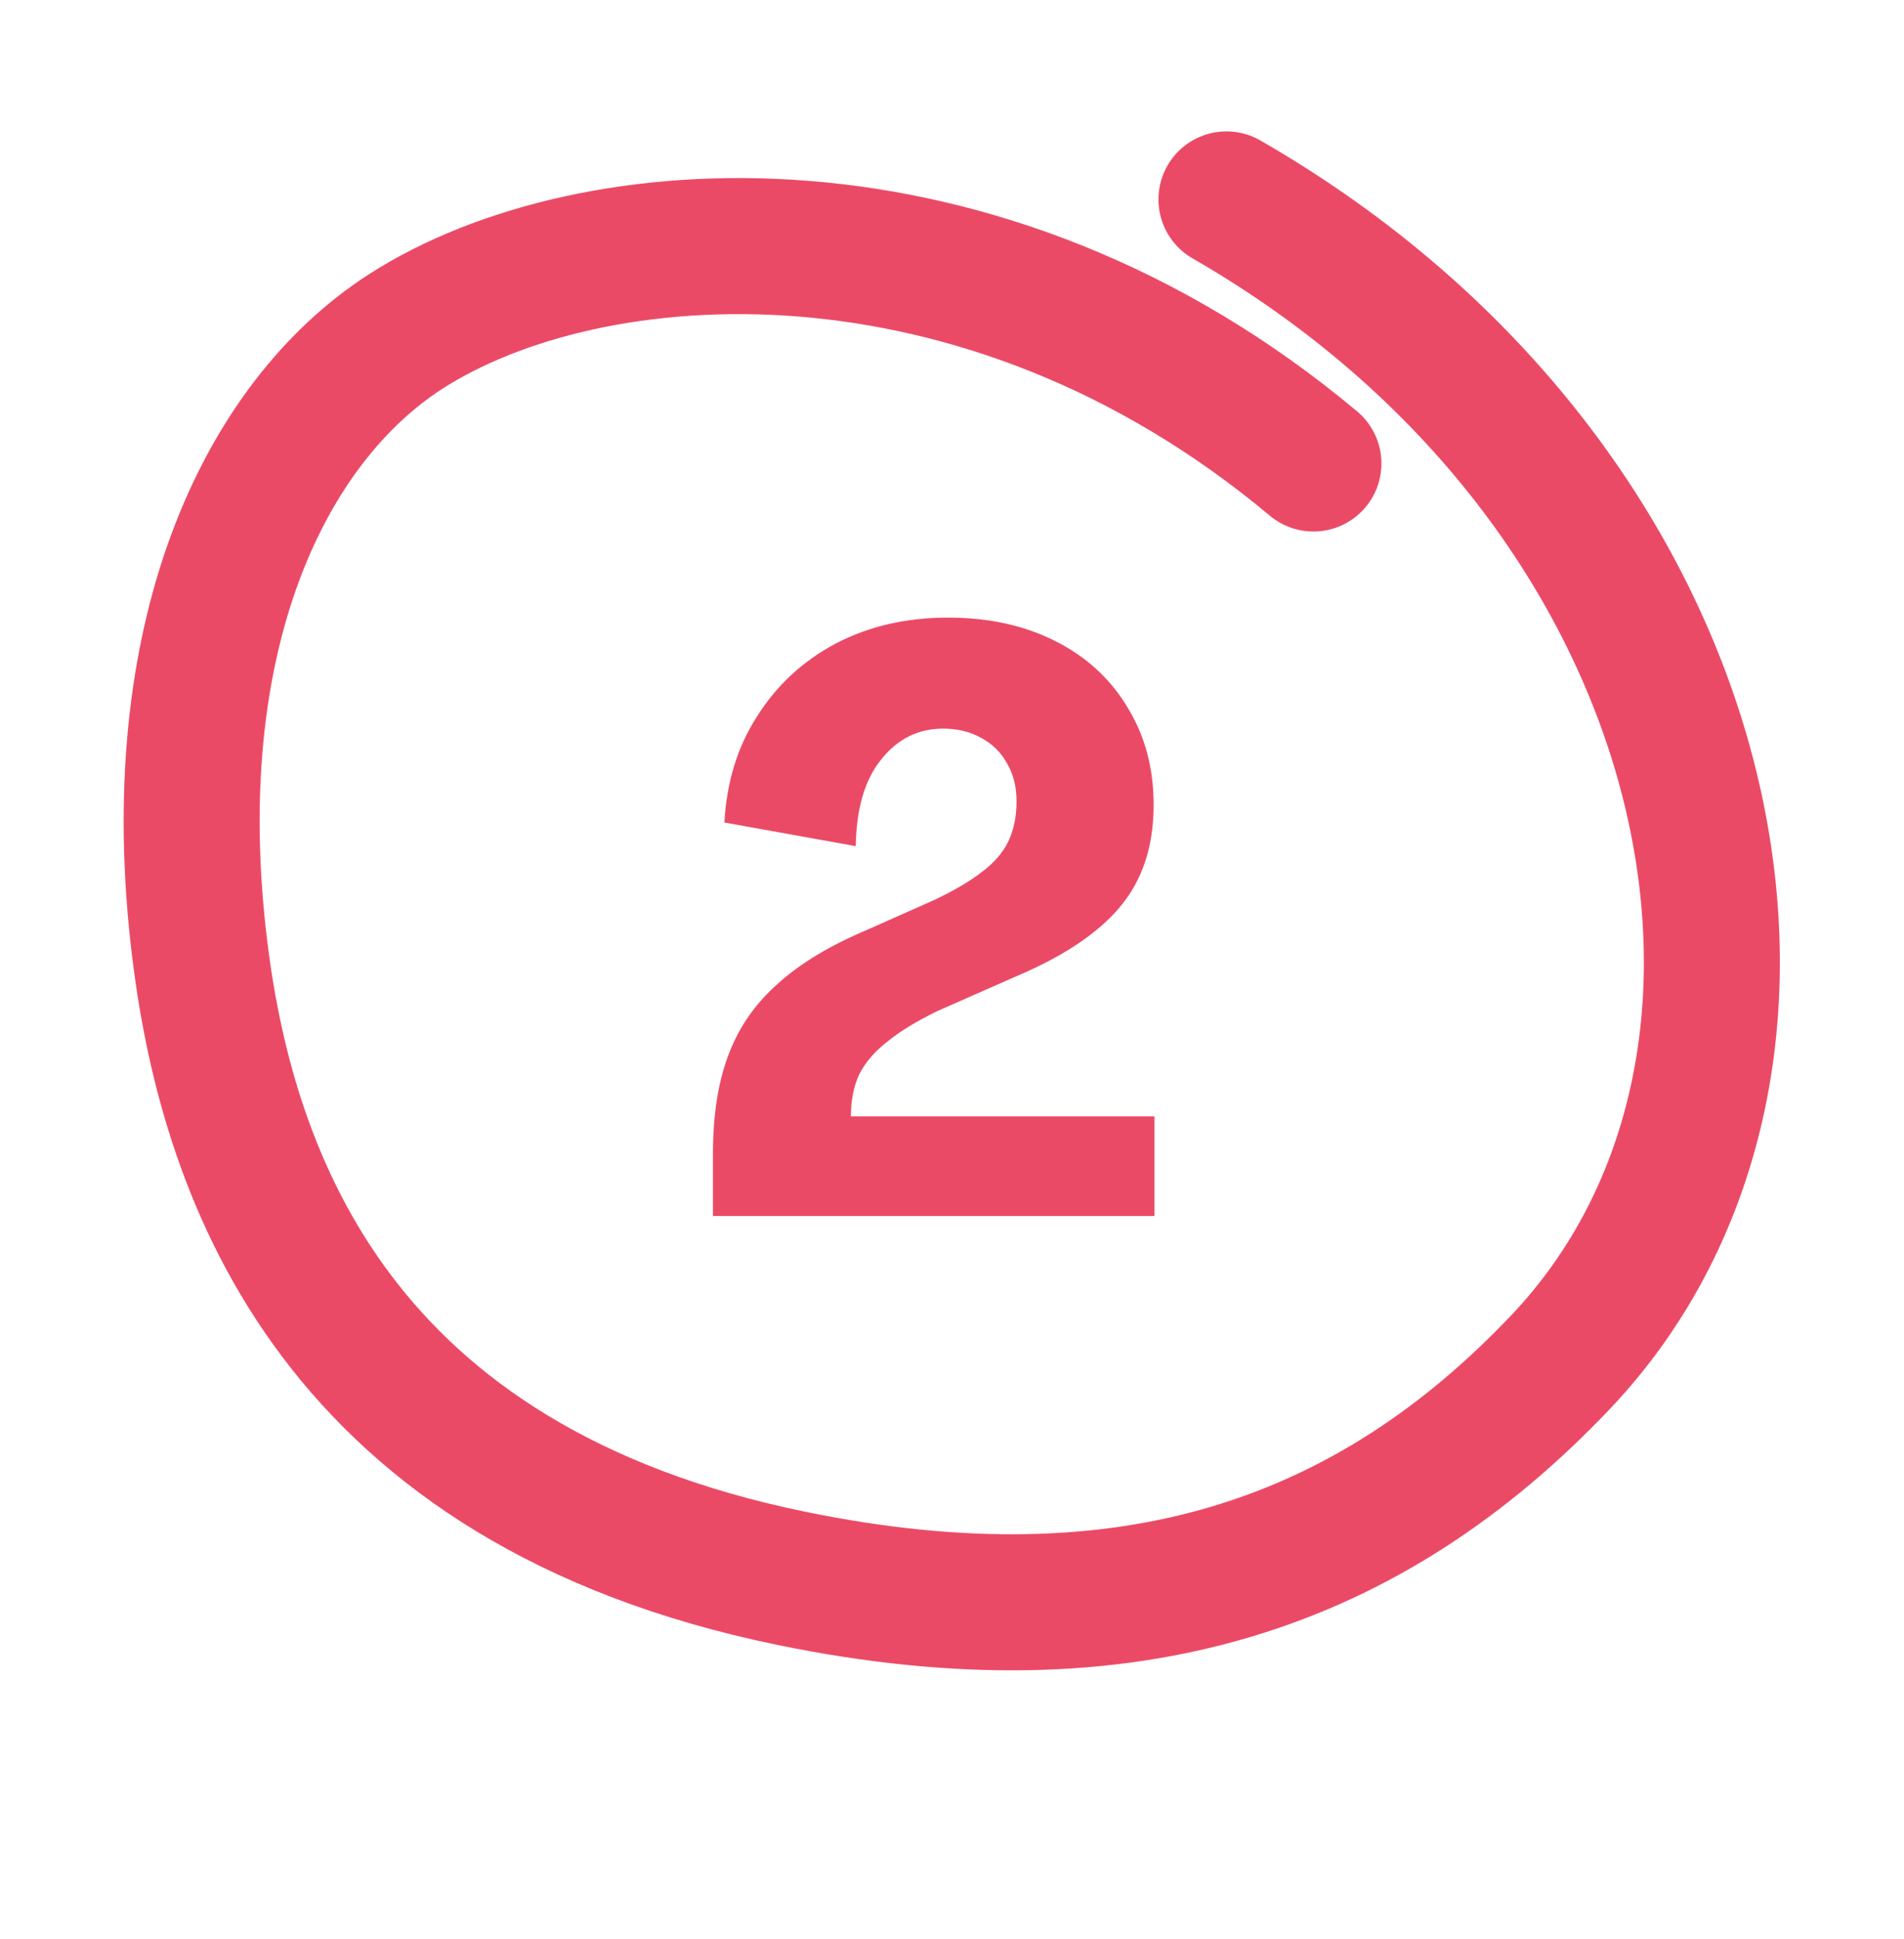 <svg width="56" height="57" viewBox="0 0 56 57" fill="none" xmlns="http://www.w3.org/2000/svg">
<path d="M20.97 33.758C20.986 32.654 21.146 31.718 21.45 30.95C21.754 30.166 22.234 29.486 22.89 28.91C23.546 28.318 24.426 27.79 25.53 27.326L27.474 26.462C28.05 26.19 28.514 25.918 28.866 25.646C29.234 25.374 29.498 25.07 29.658 24.734C29.818 24.398 29.898 24.006 29.898 23.558C29.898 23.126 29.802 22.75 29.61 22.43C29.434 22.11 29.178 21.862 28.842 21.686C28.522 21.51 28.154 21.422 27.738 21.422C27.002 21.422 26.394 21.726 25.914 22.334C25.434 22.926 25.186 23.774 25.17 24.878L21.306 24.182C21.37 22.998 21.69 21.958 22.266 21.062C22.842 20.15 23.61 19.438 24.57 18.926C25.546 18.414 26.65 18.158 27.882 18.158C29.082 18.158 30.138 18.39 31.05 18.854C31.962 19.318 32.666 19.966 33.162 20.798C33.674 21.63 33.93 22.582 33.93 23.654C33.93 24.47 33.786 25.182 33.498 25.79C33.226 26.382 32.786 26.918 32.178 27.398C31.586 27.878 30.794 28.326 29.802 28.742L27.57 29.726C26.946 30.03 26.45 30.334 26.082 30.638C25.714 30.926 25.442 31.246 25.266 31.598C25.106 31.95 25.026 32.358 25.026 32.822H33.954V35.75H20.97V33.758Z" fill="#EB4A67"/>
<path d="M38.63 13.627C28.853 5.446 17.349 6.265 11.937 9.743C7.785 12.412 4.736 18.712 5.879 27.947C6.717 34.713 9.96 43.663 23.264 46.402C33.246 48.457 40.298 45.941 45.892 40.055C54.243 31.269 50.797 14.33 36.072 5.863" stroke="#EB4A67" stroke-width="4" stroke-linecap="round"/>
</svg>
